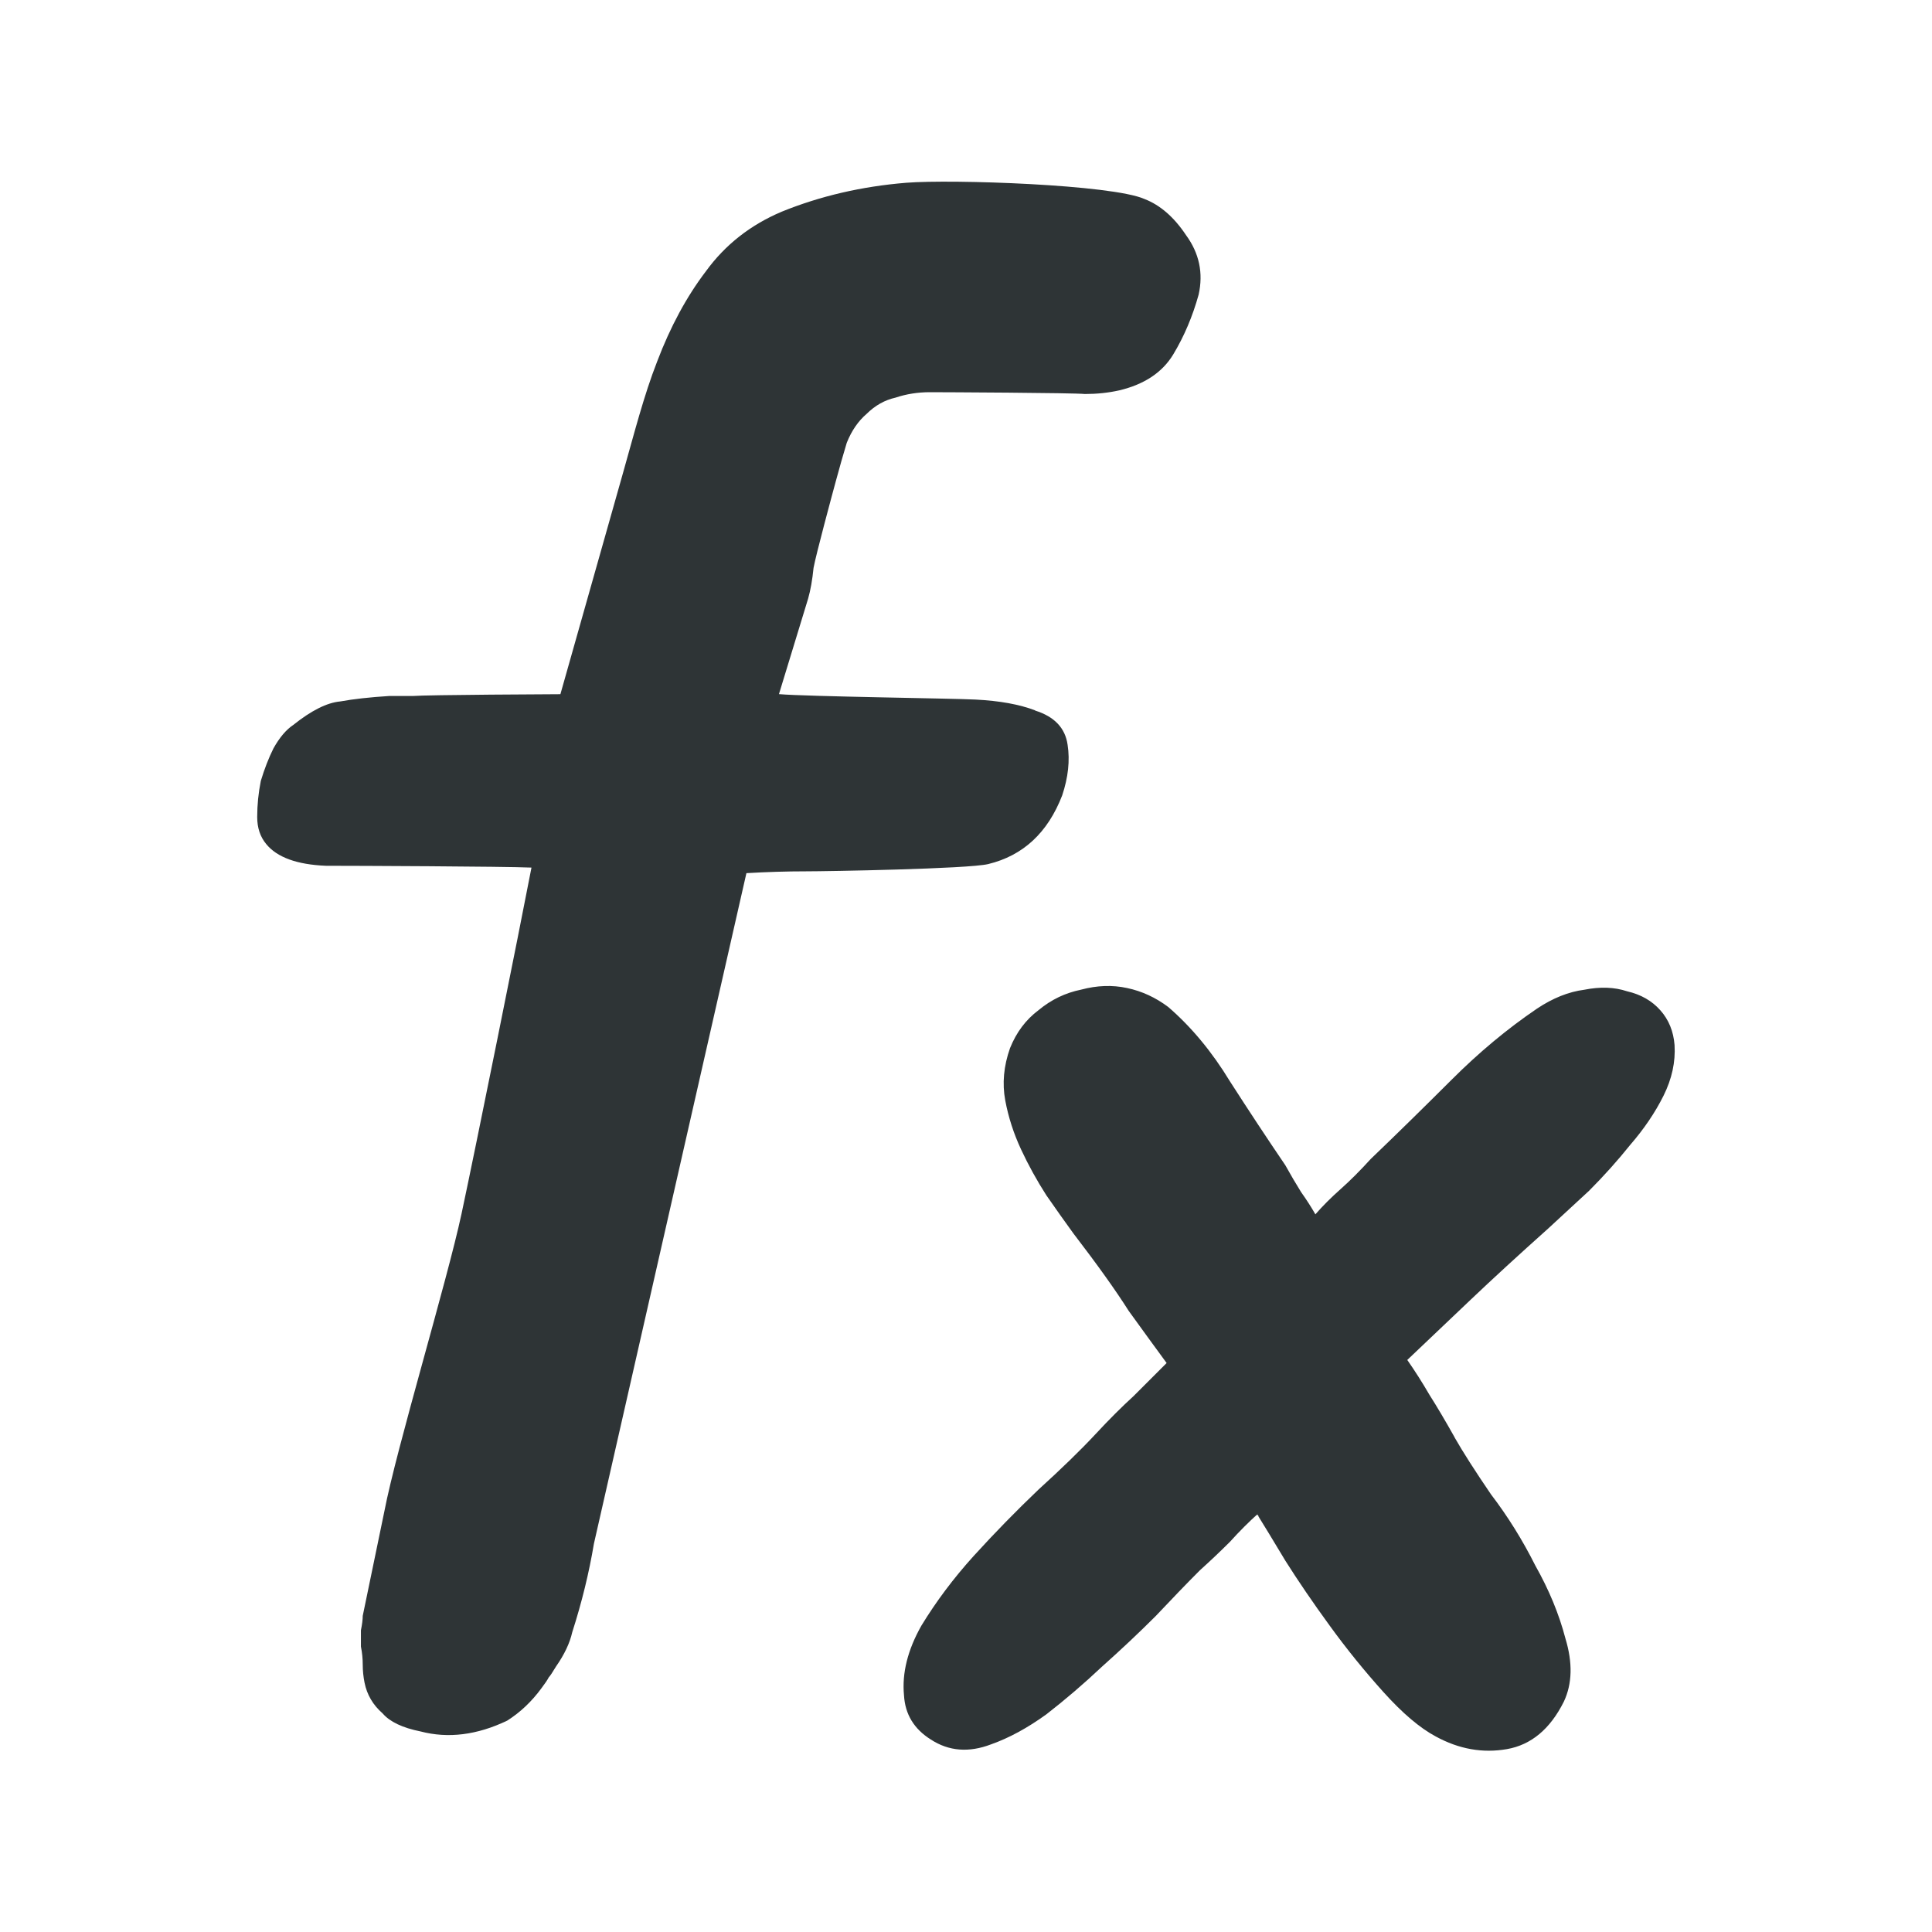 <svg viewBox="0 0 32 32" xmlns="http://www.w3.org/2000/svg"><g fill="#2e3436"><path d="m17.145 11.769c.319.1.499.289.538.568.04.259.01.538-.09.838-.239.618-.648.997-1.226 1.137-.339.08-2.678.12-3.017.12-.319 0-.648.01-.987.03l-2.526 11.107c-.08.479-.199.967-.359 1.466-.04.179-.13.369-.269.568-.06.1-.1.16-.12.179-.02.04-.06.1-.12.179-.16.219-.349.399-.568.538-.499.239-.977.299-1.436.179-.299-.06-.509-.16-.628-.299-.16-.14-.259-.309-.299-.509-.02-.1-.03-.199-.03-.299 0-.1-.01-.199-.03-.299v-.269c.02-.1.03-.179.03-.239l.359-1.735c.199-1.037 1.039-3.811 1.278-4.928s.959-4.694 1.158-5.731c-.459-.02-2.927-.03-3.406-.03-.479-.02-.808-.14-.987-.359-.1-.12-.15-.269-.15-.449 0-.199.02-.399.06-.598.06-.199.13-.379.209-.538.1-.179.209-.309.329-.389.299-.239.558-.369.778-.389.219-.04.489-.07.808-.09h.389c.239-.02 2.389-.03 2.449-.03l1.034-3.654c.19-.67.349-1.296.568-1.855.219-.578.489-1.077.808-1.496.319-.439.738-.768 1.256-.987.638-.259 1.326-.419 2.064-.479.758-.06 3.406.03 3.944.269.259.1.489.299.688.598.219.299.289.628.209.987-.1.359-.239.688-.419.987s-.479.499-.897.598c-.179.04-.369.06-.568.06-.179-.02-2.369-.03-2.568-.03s-.389.03-.568.09c-.179.04-.339.13-.479.269-.14.12-.249.279-.329.479-.06.199-.12.409-.179.628-.06.219-.331 1.224-.371 1.444-.02.199-.05.369-.09.509l-.483 1.582c.459.04 2.877.07 3.256.09.399.02.728.08.987.179z" stroke-width=".748"/><path d="m24.093 23.809c.14.245.341.559.603.943.28.367.524.76.734 1.179.227.402.393.804.498 1.206.122.402.114.751-.026 1.048-.227.454-.542.716-.943.786-.402.07-.795 0-1.179-.21-.262-.14-.55-.384-.865-.734-.314-.349-.612-.716-.891-1.101-.28-.384-.524-.743-.734-1.075-.21-.349-.358-.594-.446-.734 0-.017-.009-.026-.026-.026l.026-.026c-.157.14-.314.297-.472.472-.157.157-.323.314-.498.472-.21.21-.454.463-.734.76-.28.28-.577.559-.891.839-.297.28-.603.542-.917.786-.314.227-.62.393-.917.498-.367.14-.699.114-.996-.079-.28-.175-.428-.419-.446-.734-.035-.367.061-.751.288-1.153.245-.402.533-.786.865-1.153.349-.384.708-.751 1.075-1.101.384-.349.699-.655.943-.917.227-.245.437-.454.629-.629l.55-.55c-.192-.262-.402-.55-.629-.865-.21-.332-.515-.76-.917-1.284-.14-.192-.288-.402-.446-.629-.157-.245-.297-.498-.419-.76-.122-.262-.21-.533-.262-.812-.052-.28-.026-.568.079-.865.105-.262.262-.472.472-.629.21-.175.446-.288.708-.341.262-.07.515-.079.76-.026.245.052.472.157.681.314.384.332.725.743 1.022 1.232.314.489.62.952.917 1.389.087.157.175.306.262.446.087.122.166.245.236.367.122-.14.262-.28.419-.419s.323-.306.498-.498c.437-.419.882-.856 1.337-1.31.454-.454.926-.847 1.415-1.179.262-.175.524-.28.786-.314.262-.052.498-.044.708.026.227.052.411.157.55.314.14.157.218.349.236.577.017.28-.044.559-.183.839-.14.28-.323.55-.55.812-.21.262-.437.515-.681.76-.245.227-.472.437-.681.629-.489.437-.917.83-1.284 1.179-.367.349-.716.681-1.048.996.122.175.245.367.367.577.122.192.262.428.419.708z" stroke-width=".655"/></g></svg>